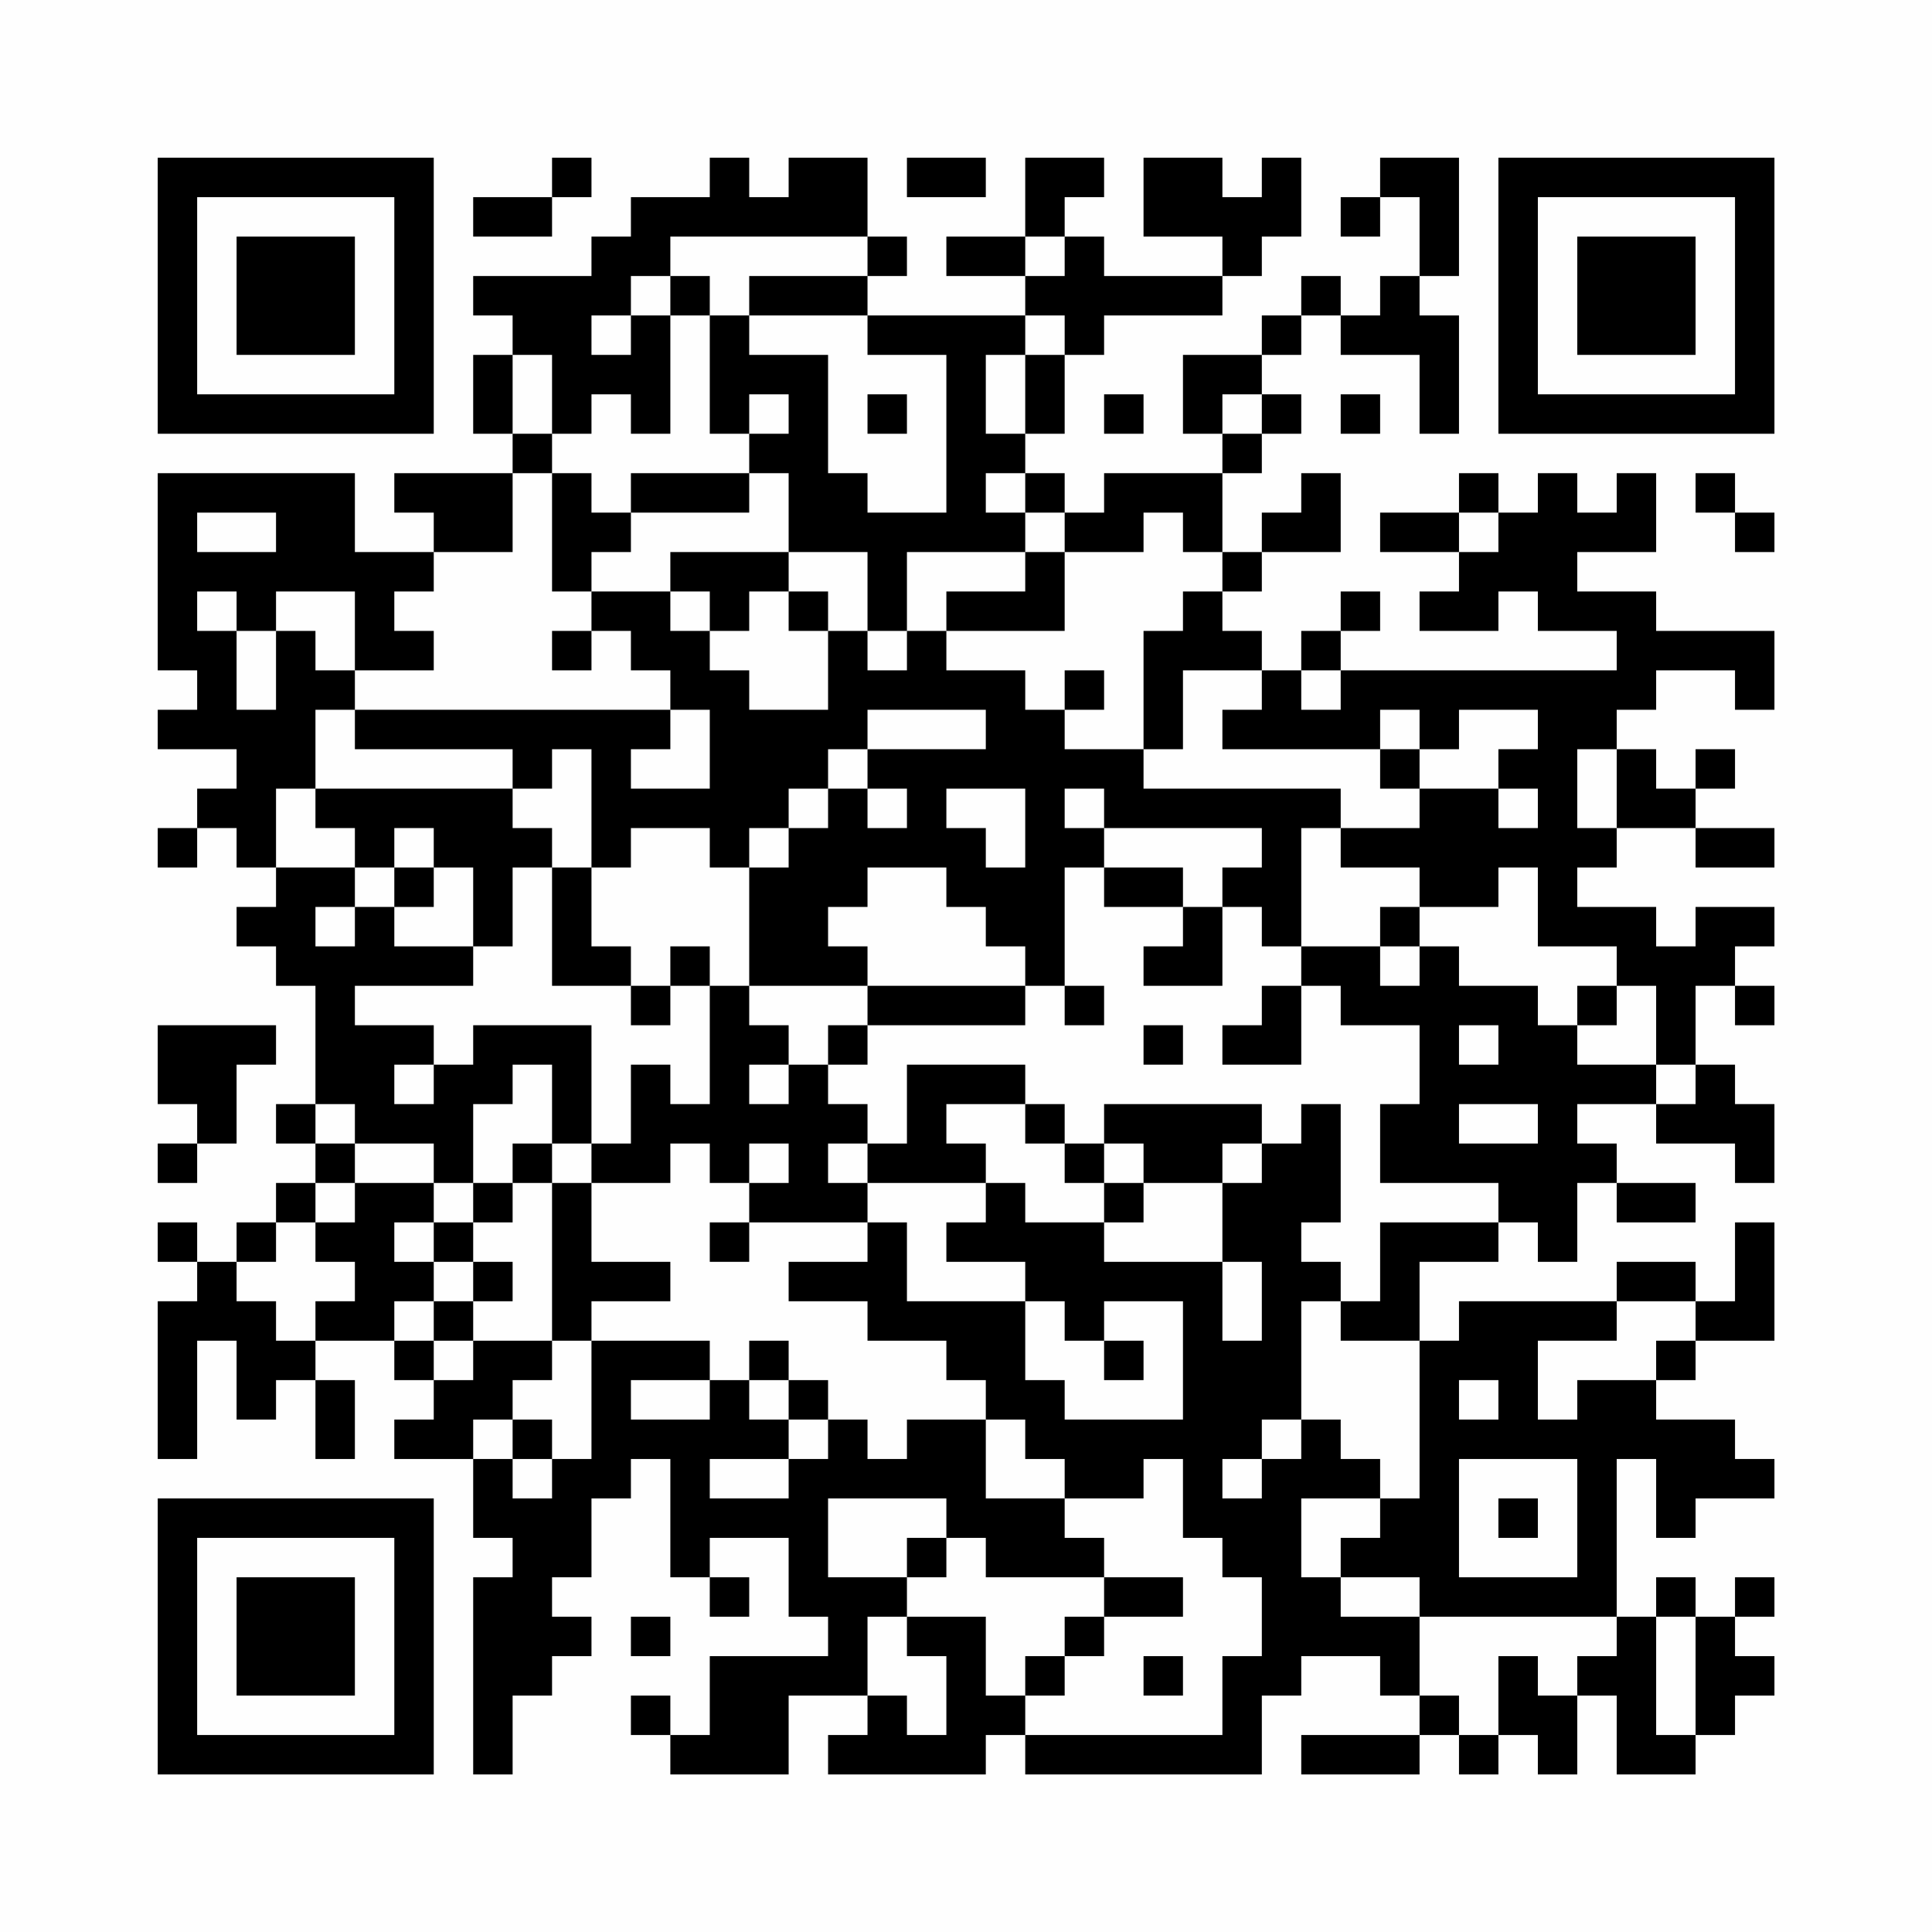 <?xml version="1.0" encoding="UTF-8"?>
<svg xmlns="http://www.w3.org/2000/svg" version="1.1" width="200" height="200" viewBox="0 0 200 200"><rect x="0" y="0" width="200" height="200" fill="#fefefe"/><g transform="scale(4.082)"><g transform="translate(4,4)"><path fill-rule="evenodd" d="M10 0L10 1L8 1L8 2L10 2L10 1L11 1L11 0ZM14 0L14 1L12 1L12 2L11 2L11 3L8 3L8 4L9 4L9 5L8 5L8 7L9 7L9 8L6 8L6 9L7 9L7 10L5 10L5 8L0 8L0 13L1 13L1 14L0 14L0 15L2 15L2 16L1 16L1 17L0 17L0 18L1 18L1 17L2 17L2 18L3 18L3 19L2 19L2 20L3 20L3 21L4 21L4 24L3 24L3 25L4 25L4 26L3 26L3 27L2 27L2 28L1 28L1 27L0 27L0 28L1 28L1 29L0 29L0 33L1 33L1 30L2 30L2 32L3 32L3 31L4 31L4 33L5 33L5 31L4 31L4 30L6 30L6 31L7 31L7 32L6 32L6 33L8 33L8 35L9 35L9 36L8 36L8 41L9 41L9 39L10 39L10 38L11 38L11 37L10 37L10 36L11 36L11 34L12 34L12 33L13 33L13 36L14 36L14 37L15 37L15 36L14 36L14 35L16 35L16 37L17 37L17 38L14 38L14 40L13 40L13 39L12 39L12 40L13 40L13 41L16 41L16 39L18 39L18 40L17 40L17 41L21 41L21 40L22 40L22 41L28 41L28 39L29 39L29 38L31 38L31 39L32 39L32 40L29 40L29 41L32 41L32 40L33 40L33 41L34 41L34 40L35 40L35 41L36 41L36 39L37 39L37 41L39 41L39 40L40 40L40 39L41 39L41 38L40 38L40 37L41 37L41 36L40 36L40 37L39 37L39 36L38 36L38 37L37 37L37 33L38 33L38 35L39 35L39 34L41 34L41 33L40 33L40 32L38 32L38 31L39 31L39 30L41 30L41 27L40 27L40 29L39 29L39 28L37 28L37 29L33 29L33 30L32 30L32 28L34 28L34 27L35 27L35 28L36 28L36 26L37 26L37 27L39 27L39 26L37 26L37 25L36 25L36 24L38 24L38 25L40 25L40 26L41 26L41 24L40 24L40 23L39 23L39 21L40 21L40 22L41 22L41 21L40 21L40 20L41 20L41 19L39 19L39 20L38 20L38 19L36 19L36 18L37 18L37 17L39 17L39 18L41 18L41 17L39 17L39 16L40 16L40 15L39 15L39 16L38 16L38 15L37 15L37 14L38 14L38 13L40 13L40 14L41 14L41 12L38 12L38 11L36 11L36 10L38 10L38 8L37 8L37 9L36 9L36 8L35 8L35 9L34 9L34 8L33 8L33 9L31 9L31 10L33 10L33 11L32 11L32 12L34 12L34 11L35 11L35 12L37 12L37 13L30 13L30 12L31 12L31 11L30 11L30 12L29 12L29 13L28 13L28 12L27 12L27 11L28 11L28 10L30 10L30 8L29 8L29 9L28 9L28 10L27 10L27 8L28 8L28 7L29 7L29 6L28 6L28 5L29 5L29 4L30 4L30 5L32 5L32 7L33 7L33 4L32 4L32 3L33 3L33 0L31 0L31 1L30 1L30 2L31 2L31 1L32 1L32 3L31 3L31 4L30 4L30 3L29 3L29 4L28 4L28 5L26 5L26 7L27 7L27 8L24 8L24 9L23 9L23 8L22 8L22 7L23 7L23 5L24 5L24 4L27 4L27 3L28 3L28 2L29 2L29 0L28 0L28 1L27 1L27 0L25 0L25 2L27 2L27 3L24 3L24 2L23 2L23 1L24 1L24 0L22 0L22 2L20 2L20 3L22 3L22 4L18 4L18 3L19 3L19 2L18 2L18 0L16 0L16 1L15 1L15 0ZM19 0L19 1L21 1L21 0ZM13 2L13 3L12 3L12 4L11 4L11 5L12 5L12 4L13 4L13 7L12 7L12 6L11 6L11 7L10 7L10 5L9 5L9 7L10 7L10 8L9 8L9 10L7 10L7 11L6 11L6 12L7 12L7 13L5 13L5 11L3 11L3 12L2 12L2 11L1 11L1 12L2 12L2 14L3 14L3 12L4 12L4 13L5 13L5 14L4 14L4 16L3 16L3 18L5 18L5 19L4 19L4 20L5 20L5 19L6 19L6 20L8 20L8 21L5 21L5 22L7 22L7 23L6 23L6 24L7 24L7 23L8 23L8 22L11 22L11 25L10 25L10 23L9 23L9 24L8 24L8 26L7 26L7 25L5 25L5 24L4 24L4 25L5 25L5 26L4 26L4 27L3 27L3 28L2 28L2 29L3 29L3 30L4 30L4 29L5 29L5 28L4 28L4 27L5 27L5 26L7 26L7 27L6 27L6 28L7 28L7 29L6 29L6 30L7 30L7 31L8 31L8 30L10 30L10 31L9 31L9 32L8 32L8 33L9 33L9 34L10 34L10 33L11 33L11 30L14 30L14 31L12 31L12 32L14 32L14 31L15 31L15 32L16 32L16 33L14 33L14 34L16 34L16 33L17 33L17 32L18 32L18 33L19 33L19 32L21 32L21 34L23 34L23 35L24 35L24 36L21 36L21 35L20 35L20 34L17 34L17 36L19 36L19 37L18 37L18 39L19 39L19 40L20 40L20 38L19 38L19 37L21 37L21 39L22 39L22 40L27 40L27 38L28 38L28 36L27 36L27 35L26 35L26 33L25 33L25 34L23 34L23 33L22 33L22 32L21 32L21 31L20 31L20 30L18 30L18 29L16 29L16 28L18 28L18 27L19 27L19 29L22 29L22 31L23 31L23 32L26 32L26 29L24 29L24 30L23 30L23 29L22 29L22 28L20 28L20 27L21 27L21 26L22 26L22 27L24 27L24 28L27 28L27 30L28 30L28 28L27 28L27 26L28 26L28 25L29 25L29 24L30 24L30 27L29 27L29 28L30 28L30 29L29 29L29 32L28 32L28 33L27 33L27 34L28 34L28 33L29 33L29 32L30 32L30 33L31 33L31 34L29 34L29 36L30 36L30 37L32 37L32 39L33 39L33 40L34 40L34 38L35 38L35 39L36 39L36 38L37 38L37 37L32 37L32 36L30 36L30 35L31 35L31 34L32 34L32 30L30 30L30 29L31 29L31 27L34 27L34 26L31 26L31 24L32 24L32 22L30 22L30 21L29 21L29 20L31 20L31 21L32 21L32 20L33 20L33 21L35 21L35 22L36 22L36 23L38 23L38 24L39 24L39 23L38 23L38 21L37 21L37 20L35 20L35 18L34 18L34 19L32 19L32 18L30 18L30 17L32 17L32 16L34 16L34 17L35 17L35 16L34 16L34 15L35 15L35 14L33 14L33 15L32 15L32 14L31 14L31 15L27 15L27 14L28 14L28 13L26 13L26 15L25 15L25 12L26 12L26 11L27 11L27 10L26 10L26 9L25 9L25 10L23 10L23 9L22 9L22 8L21 8L21 9L22 9L22 10L19 10L19 12L18 12L18 10L16 10L16 8L15 8L15 7L16 7L16 6L15 6L15 7L14 7L14 4L15 4L15 5L17 5L17 8L18 8L18 9L20 9L20 5L18 5L18 4L15 4L15 3L18 3L18 2ZM22 2L22 3L23 3L23 2ZM13 3L13 4L14 4L14 3ZM22 4L22 5L21 5L21 7L22 7L22 5L23 5L23 4ZM18 6L18 7L19 7L19 6ZM24 6L24 7L25 7L25 6ZM27 6L27 7L28 7L28 6ZM30 6L30 7L31 7L31 6ZM10 8L10 11L11 11L11 12L10 12L10 13L11 13L11 12L12 12L12 13L13 13L13 14L5 14L5 15L9 15L9 16L4 16L4 17L5 17L5 18L6 18L6 19L7 19L7 18L8 18L8 20L9 20L9 18L10 18L10 21L12 21L12 22L13 22L13 21L14 21L14 24L13 24L13 23L12 23L12 25L11 25L11 26L10 26L10 25L9 25L9 26L8 26L8 27L7 27L7 28L8 28L8 29L7 29L7 30L8 30L8 29L9 29L9 28L8 28L8 27L9 27L9 26L10 26L10 30L11 30L11 29L13 29L13 28L11 28L11 26L13 26L13 25L14 25L14 26L15 26L15 27L14 27L14 28L15 28L15 27L18 27L18 26L21 26L21 25L20 25L20 24L22 24L22 25L23 25L23 26L24 26L24 27L25 27L25 26L27 26L27 25L28 25L28 24L24 24L24 25L23 25L23 24L22 24L22 23L19 23L19 25L18 25L18 24L17 24L17 23L18 23L18 22L22 22L22 21L23 21L23 22L24 22L24 21L23 21L23 18L24 18L24 19L26 19L26 20L25 20L25 21L27 21L27 19L28 19L28 20L29 20L29 17L30 17L30 16L25 16L25 15L23 15L23 14L24 14L24 13L23 13L23 14L22 14L22 13L20 13L20 12L23 12L23 10L22 10L22 11L20 11L20 12L19 12L19 13L18 13L18 12L17 12L17 11L16 11L16 10L13 10L13 11L11 11L11 10L12 10L12 9L15 9L15 8L12 8L12 9L11 9L11 8ZM39 8L39 9L40 9L40 10L41 10L41 9L40 9L40 8ZM1 9L1 10L3 10L3 9ZM33 9L33 10L34 10L34 9ZM13 11L13 12L14 12L14 13L15 13L15 14L17 14L17 12L16 12L16 11L15 11L15 12L14 12L14 11ZM29 13L29 14L30 14L30 13ZM13 14L13 15L12 15L12 16L14 16L14 14ZM18 14L18 15L17 15L17 16L16 16L16 17L15 17L15 18L14 18L14 17L12 17L12 18L11 18L11 15L10 15L10 16L9 16L9 17L10 17L10 18L11 18L11 20L12 20L12 21L13 21L13 20L14 20L14 21L15 21L15 22L16 22L16 23L15 23L15 24L16 24L16 23L17 23L17 22L18 22L18 21L22 21L22 20L21 20L21 19L20 19L20 18L18 18L18 19L17 19L17 20L18 20L18 21L15 21L15 18L16 18L16 17L17 17L17 16L18 16L18 17L19 17L19 16L18 16L18 15L21 15L21 14ZM31 15L31 16L32 16L32 15ZM36 15L36 17L37 17L37 15ZM20 16L20 17L21 17L21 18L22 18L22 16ZM23 16L23 17L24 17L24 18L26 18L26 19L27 19L27 18L28 18L28 17L24 17L24 16ZM6 17L6 18L7 18L7 17ZM31 19L31 20L32 20L32 19ZM28 21L28 22L27 22L27 23L29 23L29 21ZM36 21L36 22L37 22L37 21ZM0 22L0 24L1 24L1 25L0 25L0 26L1 26L1 25L2 25L2 23L3 23L3 22ZM25 22L25 23L26 23L26 22ZM33 22L33 23L34 23L34 22ZM33 24L33 25L35 25L35 24ZM15 25L15 26L16 26L16 25ZM17 25L17 26L18 26L18 25ZM24 25L24 26L25 26L25 25ZM37 29L37 30L35 30L35 32L36 32L36 31L38 31L38 30L39 30L39 29ZM15 30L15 31L16 31L16 32L17 32L17 31L16 31L16 30ZM24 30L24 31L25 31L25 30ZM33 31L33 32L34 32L34 31ZM9 32L9 33L10 33L10 32ZM33 33L33 36L36 36L36 33ZM34 34L34 35L35 35L35 34ZM19 35L19 36L20 36L20 35ZM24 36L24 37L23 37L23 38L22 38L22 39L23 39L23 38L24 38L24 37L26 37L26 36ZM12 37L12 38L13 38L13 37ZM38 37L38 40L39 40L39 37ZM25 38L25 39L26 39L26 38ZM0 0L0 7L7 7L7 0ZM1 1L1 6L6 6L6 1ZM2 2L2 5L5 5L5 2ZM34 0L34 7L41 7L41 0ZM35 1L35 6L40 6L40 1ZM36 2L36 5L39 5L39 2ZM0 34L0 41L7 41L7 34ZM1 35L1 40L6 40L6 35ZM2 36L2 39L5 39L5 36Z" fill="#000000"/></g></g></svg>
